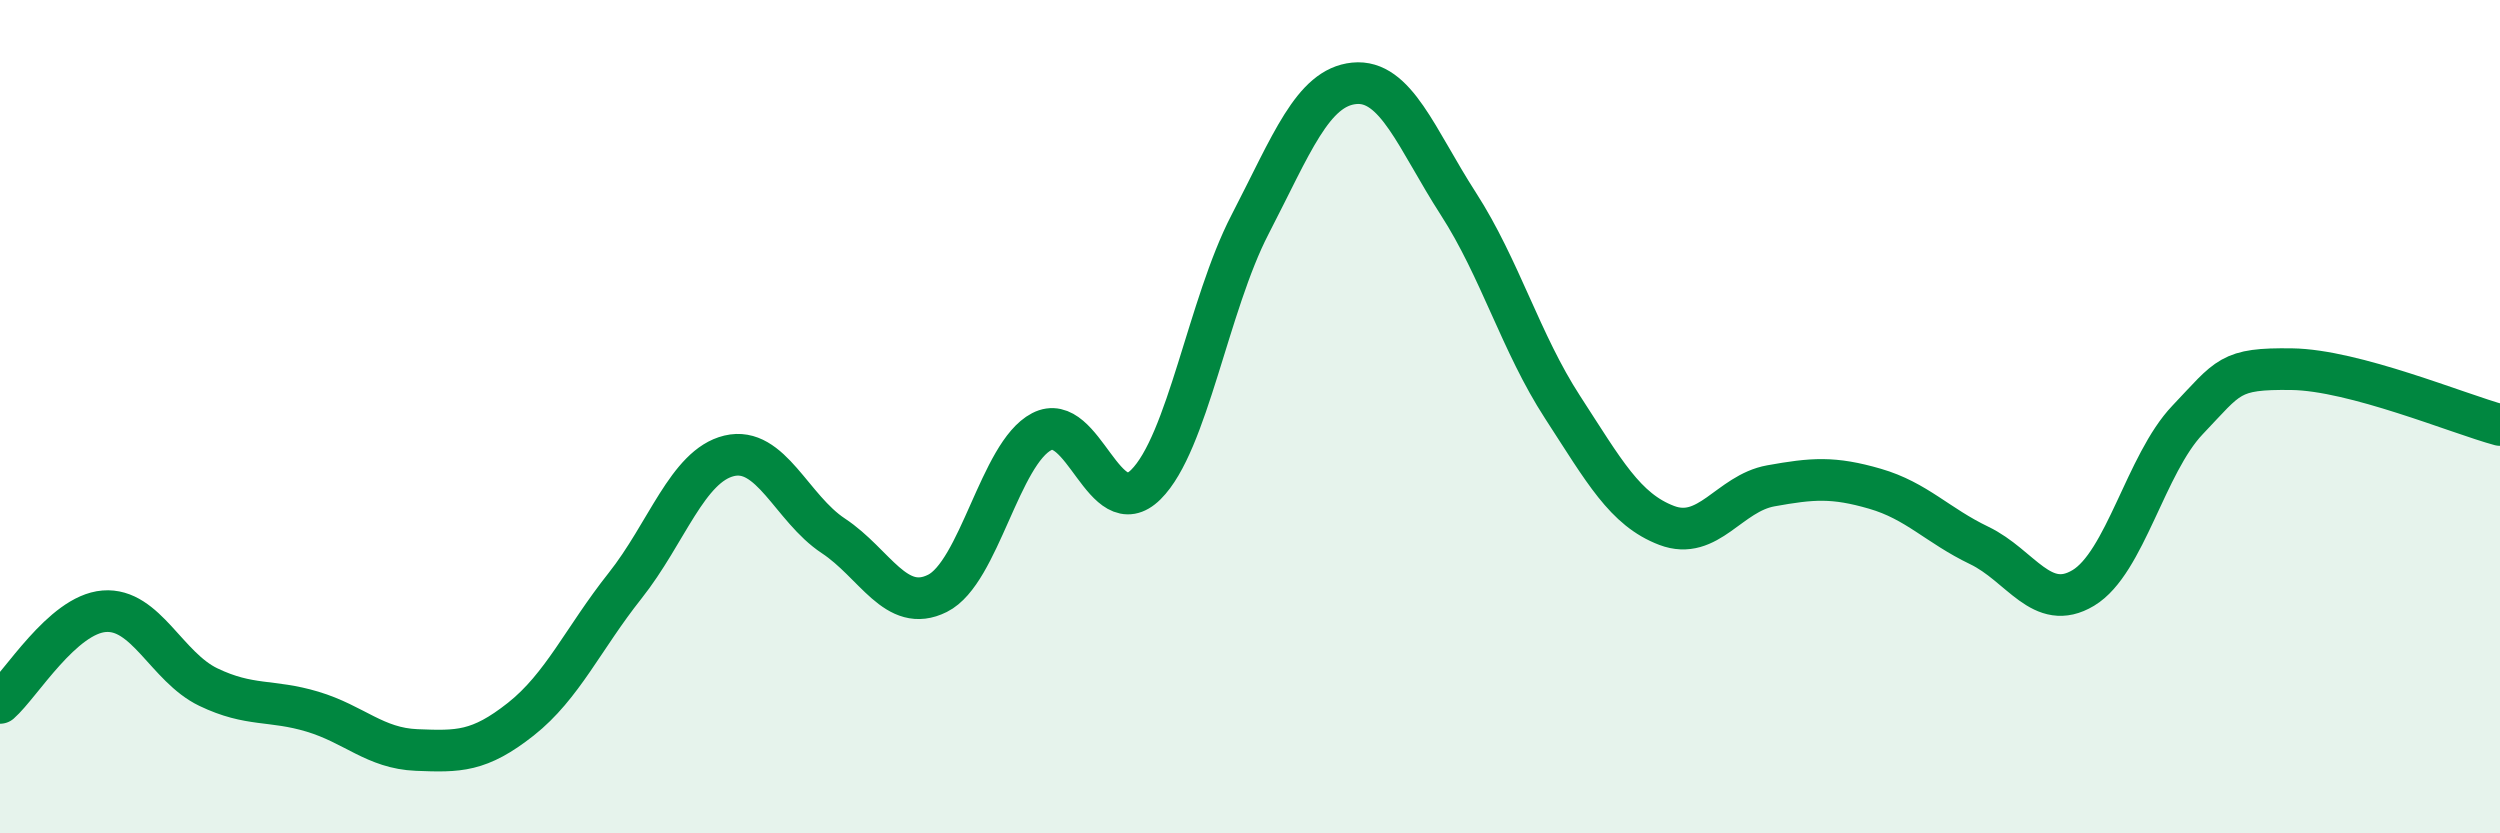 
    <svg width="60" height="20" viewBox="0 0 60 20" xmlns="http://www.w3.org/2000/svg">
      <path
        d="M 0,16.87 C 0.5,16.43 1.5,14.75 2.5,14.67 C 3.5,14.59 4,16.01 5,16.49 C 6,16.97 6.5,16.78 7.5,17.08 C 8.5,17.38 9,17.96 10,18 C 11,18.04 11.5,18.05 12.5,17.26 C 13.5,16.47 14,15.32 15,14.06 C 16,12.8 16.5,11.18 17.5,10.94 C 18.5,10.7 19,12.2 20,12.86 C 21,13.52 21.5,14.74 22.5,14.24 C 23.5,13.74 24,10.88 25,10.36 C 26,9.84 26.5,12.62 27.5,11.63 C 28.5,10.64 29,7.32 30,5.39 C 31,3.46 31.5,2.1 32.5,2 C 33.5,1.9 34,3.34 35,4.89 C 36,6.44 36.5,8.23 37.5,9.77 C 38.5,11.31 39,12.23 40,12.61 C 41,12.99 41.5,11.84 42.5,11.66 C 43.5,11.48 44,11.44 45,11.73 C 46,12.02 46.5,12.61 47.5,13.09 C 48.5,13.57 49,14.71 50,14.11 C 51,13.51 51.5,11.13 52.5,10.08 C 53.5,9.03 53.5,8.84 55,8.86 C 56.5,8.88 59,9.93 60,10.2L60 20L0 20Z"
        fill="#008740"
        opacity="0.1"
        stroke-linecap="round"
        stroke-linejoin="round"
      />
      <path
        d="M 0,16.87 C 0.5,16.43 1.5,14.75 2.5,14.67 C 3.5,14.59 4,16.01 5,16.49 C 6,16.97 6.5,16.78 7.5,17.08 C 8.5,17.38 9,17.96 10,18 C 11,18.04 11.5,18.05 12.5,17.26 C 13.5,16.47 14,15.32 15,14.06 C 16,12.8 16.5,11.18 17.5,10.94 C 18.5,10.7 19,12.2 20,12.86 C 21,13.52 21.5,14.74 22.5,14.24 C 23.5,13.74 24,10.88 25,10.36 C 26,9.84 26.5,12.62 27.5,11.63 C 28.5,10.64 29,7.32 30,5.39 C 31,3.46 31.5,2.1 32.5,2 C 33.5,1.9 34,3.34 35,4.89 C 36,6.44 36.5,8.23 37.5,9.77 C 38.5,11.31 39,12.23 40,12.61 C 41,12.99 41.5,11.84 42.5,11.66 C 43.5,11.48 44,11.44 45,11.73 C 46,12.02 46.5,12.61 47.5,13.09 C 48.5,13.57 49,14.71 50,14.11 C 51,13.51 51.5,11.13 52.5,10.08 C 53.5,9.03 53.5,8.84 55,8.86 C 56.5,8.88 59,9.93 60,10.2"
        stroke="#008740"
        stroke-width="1"
        fill="none"
        stroke-linecap="round"
        stroke-linejoin="round"
      />
    </svg>
  